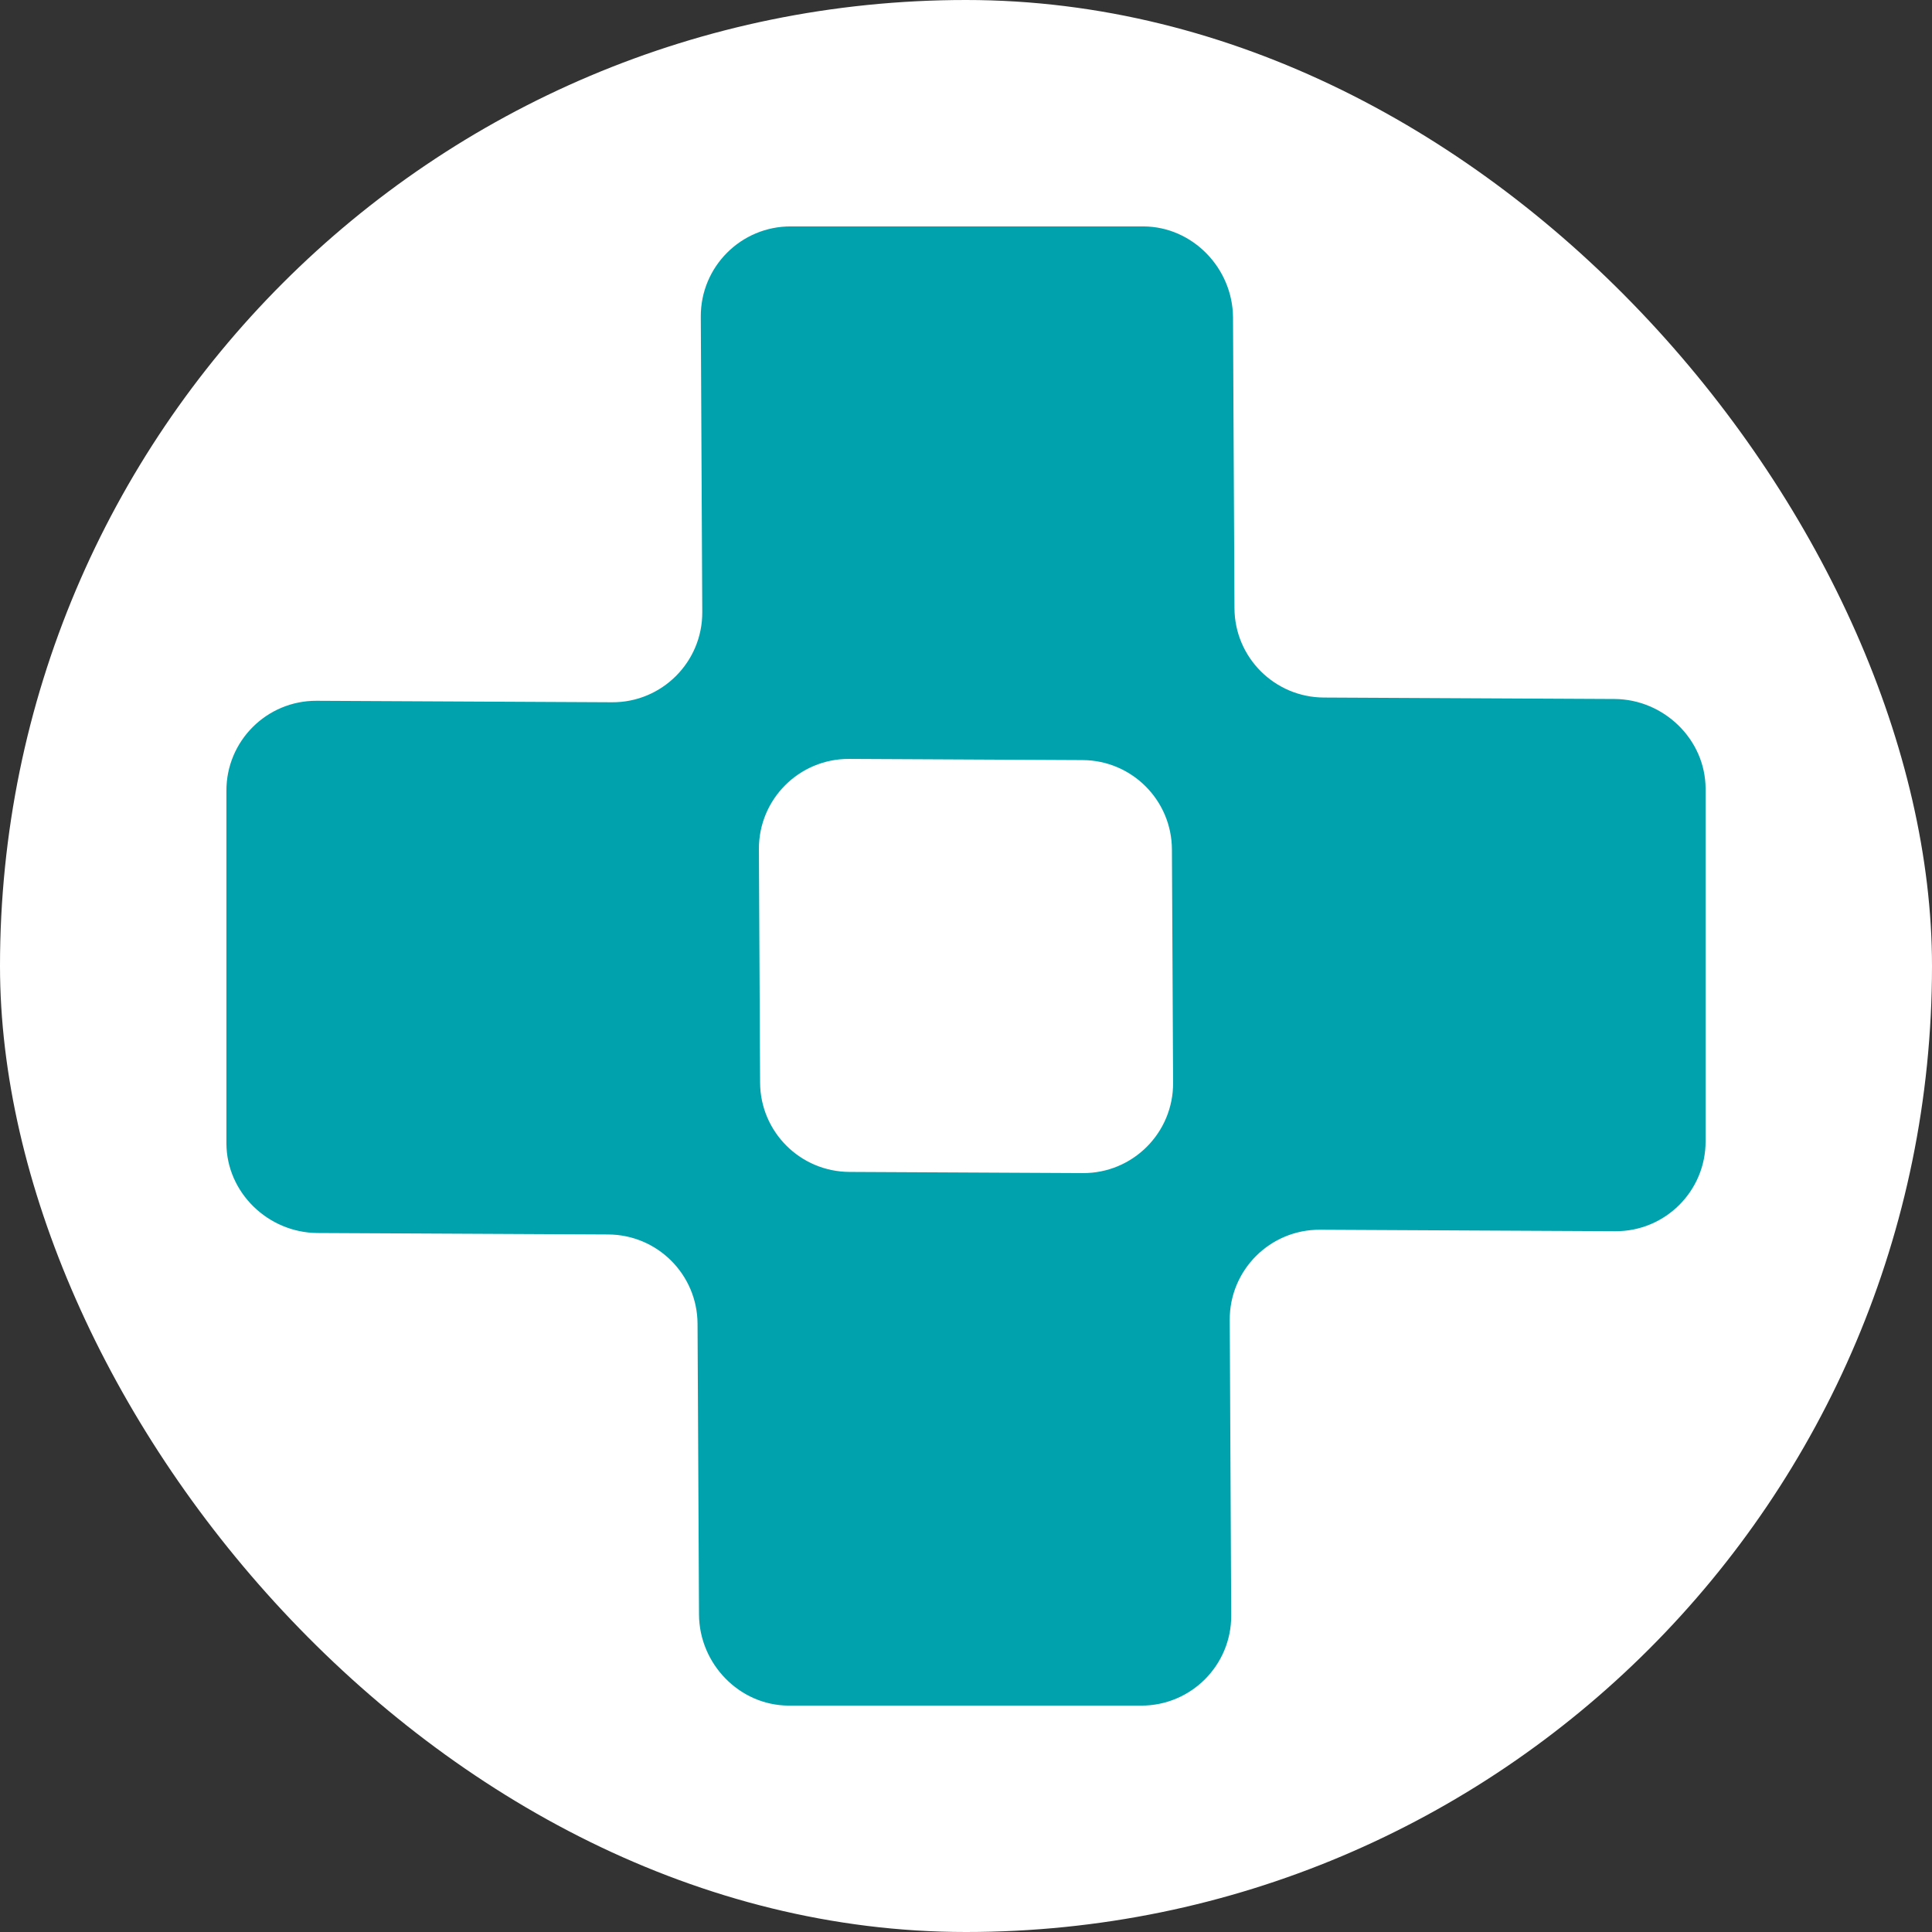 <?xml version="1.0" encoding="UTF-8"?>
<svg xmlns="http://www.w3.org/2000/svg" width="512" height="512" viewBox="0 0 512 512" fill="none">
  <rect x="0" y="0" width="512" height="512" fill="#333333" stroke="none"/>
  <rect width="512" height="512" rx="256" fill="white"></rect>
  <path fill-rule="evenodd" clip-rule="evenodd" d="M83.911 185.715C70.678 185.649 59.934 196.393 60 209.626V303.04C60.066 316.087 71.094 326.692 84.141 326.757L161.184 327.144C174.231 327.209 184.791 337.769 184.856 350.816L185.243 427.859C185.308 440.906 195.913 451.934 208.96 452H302.374C315.607 452.066 326.351 441.322 326.285 428.089L325.892 349.801C325.826 336.568 336.57 325.824 349.803 325.891L428.089 326.283C441.322 326.349 452.066 315.605 452 302.372L452 208.96C451.935 195.913 440.906 185.306 427.859 185.241L350.818 184.855C337.771 184.789 327.211 174.229 327.145 161.182L326.759 84.141C326.694 71.094 316.087 60.065 303.04 60L209.628 60C196.395 59.934 185.651 70.678 185.717 83.911L186.109 162.197C186.176 175.43 175.432 186.174 162.199 186.108L83.911 185.715ZM286.971 310.882C300.204 310.948 310.948 300.204 310.882 286.971L310.571 225.101C310.506 212.054 299.946 201.494 286.899 201.429L225.029 201.118C211.796 201.052 201.052 211.796 201.118 225.029L201.429 286.899C201.494 299.946 212.054 310.506 225.101 310.571L286.971 310.882Z" fill="#00A3AD"></path>
</svg>
